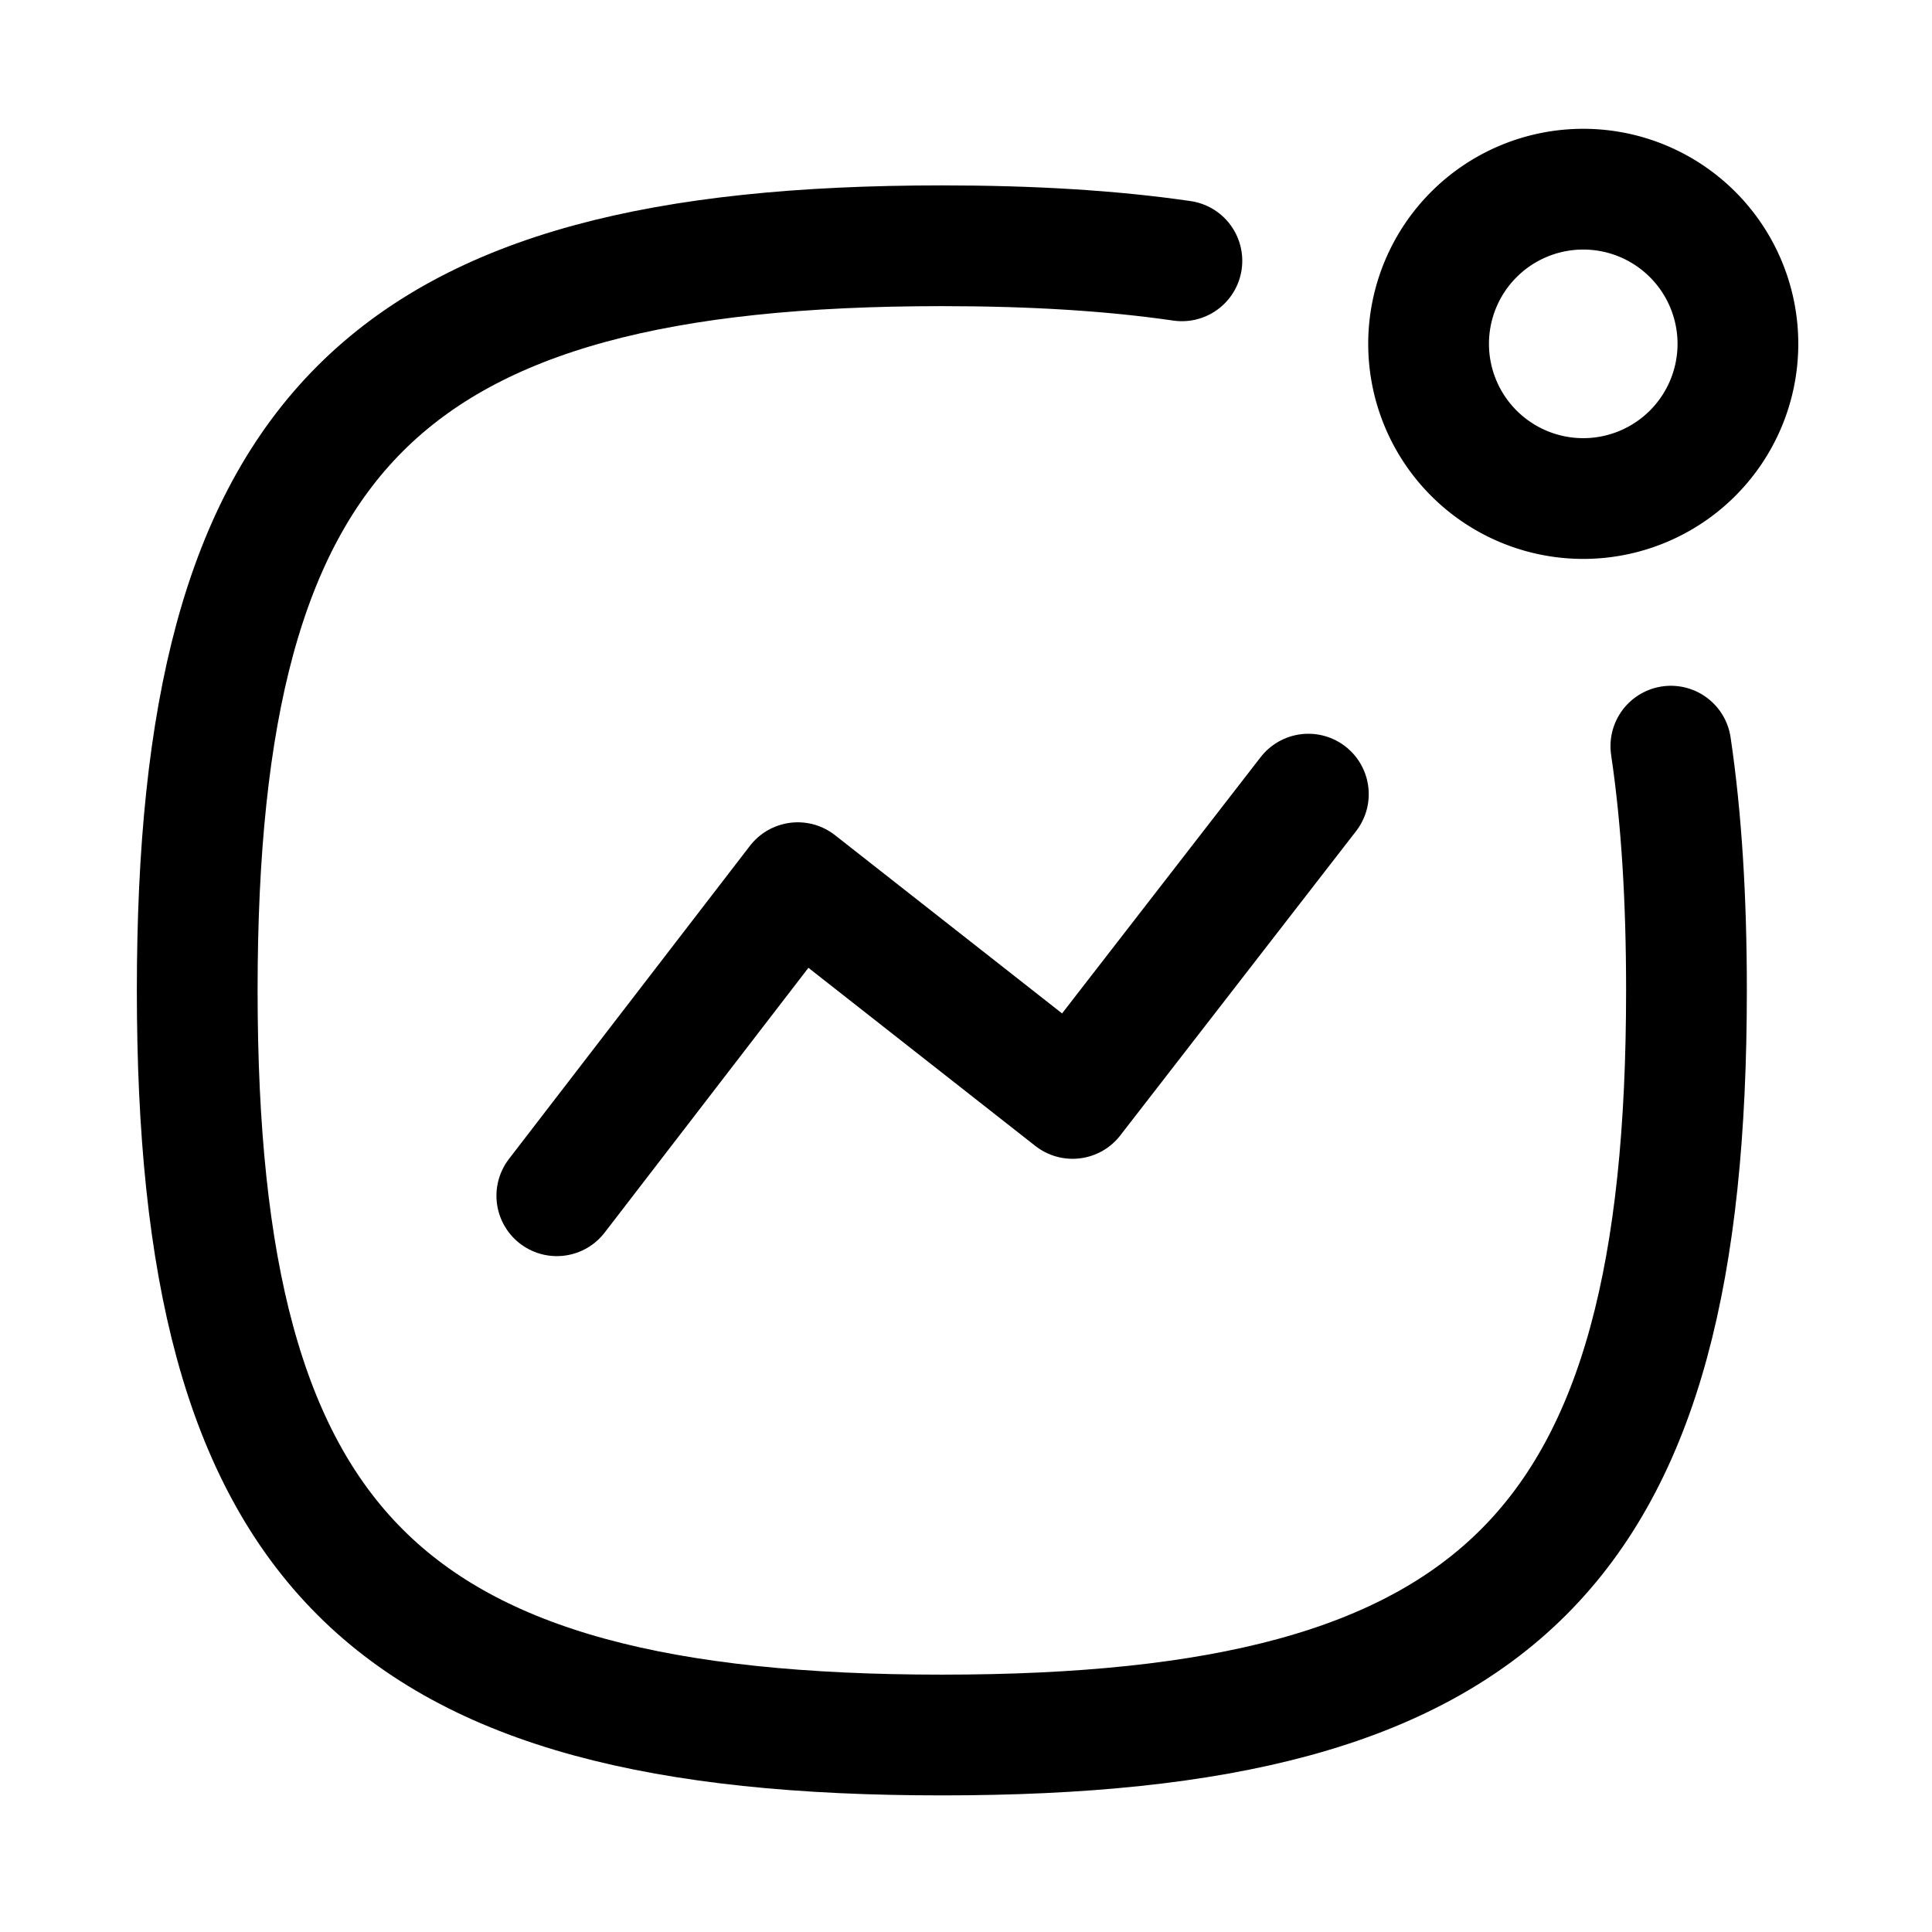 <svg width="24" height="24" fill="none" xmlns="http://www.w3.org/2000/svg"><g id="Iconly/Curved/Activity"><g id="Activity" stroke="#000" stroke-width="1.5" stroke-linecap="round" stroke-linejoin="round"><path id="Stroke 1" d="M6.917 14.854l2.993-3.889 3.414 2.68 2.929-3.78"/><path id="Stroke 2" fill-rule="evenodd" clip-rule="evenodd" d="M19.667 2.35a1.921 1.921 0 11.001 3.843 1.921 1.921 0 010-3.843z"/><path id="Stroke 4" d="M20.756 9.269c.133.895.194 1.903.194 3.034 0 6.938-2.313 9.25-9.25 9.25-6.938 0-9.25-2.312-9.25-9.25 0-6.937 2.312-9.25 9.25-9.25 1.11 0 2.1.059 2.982.187"/></g></g></svg>